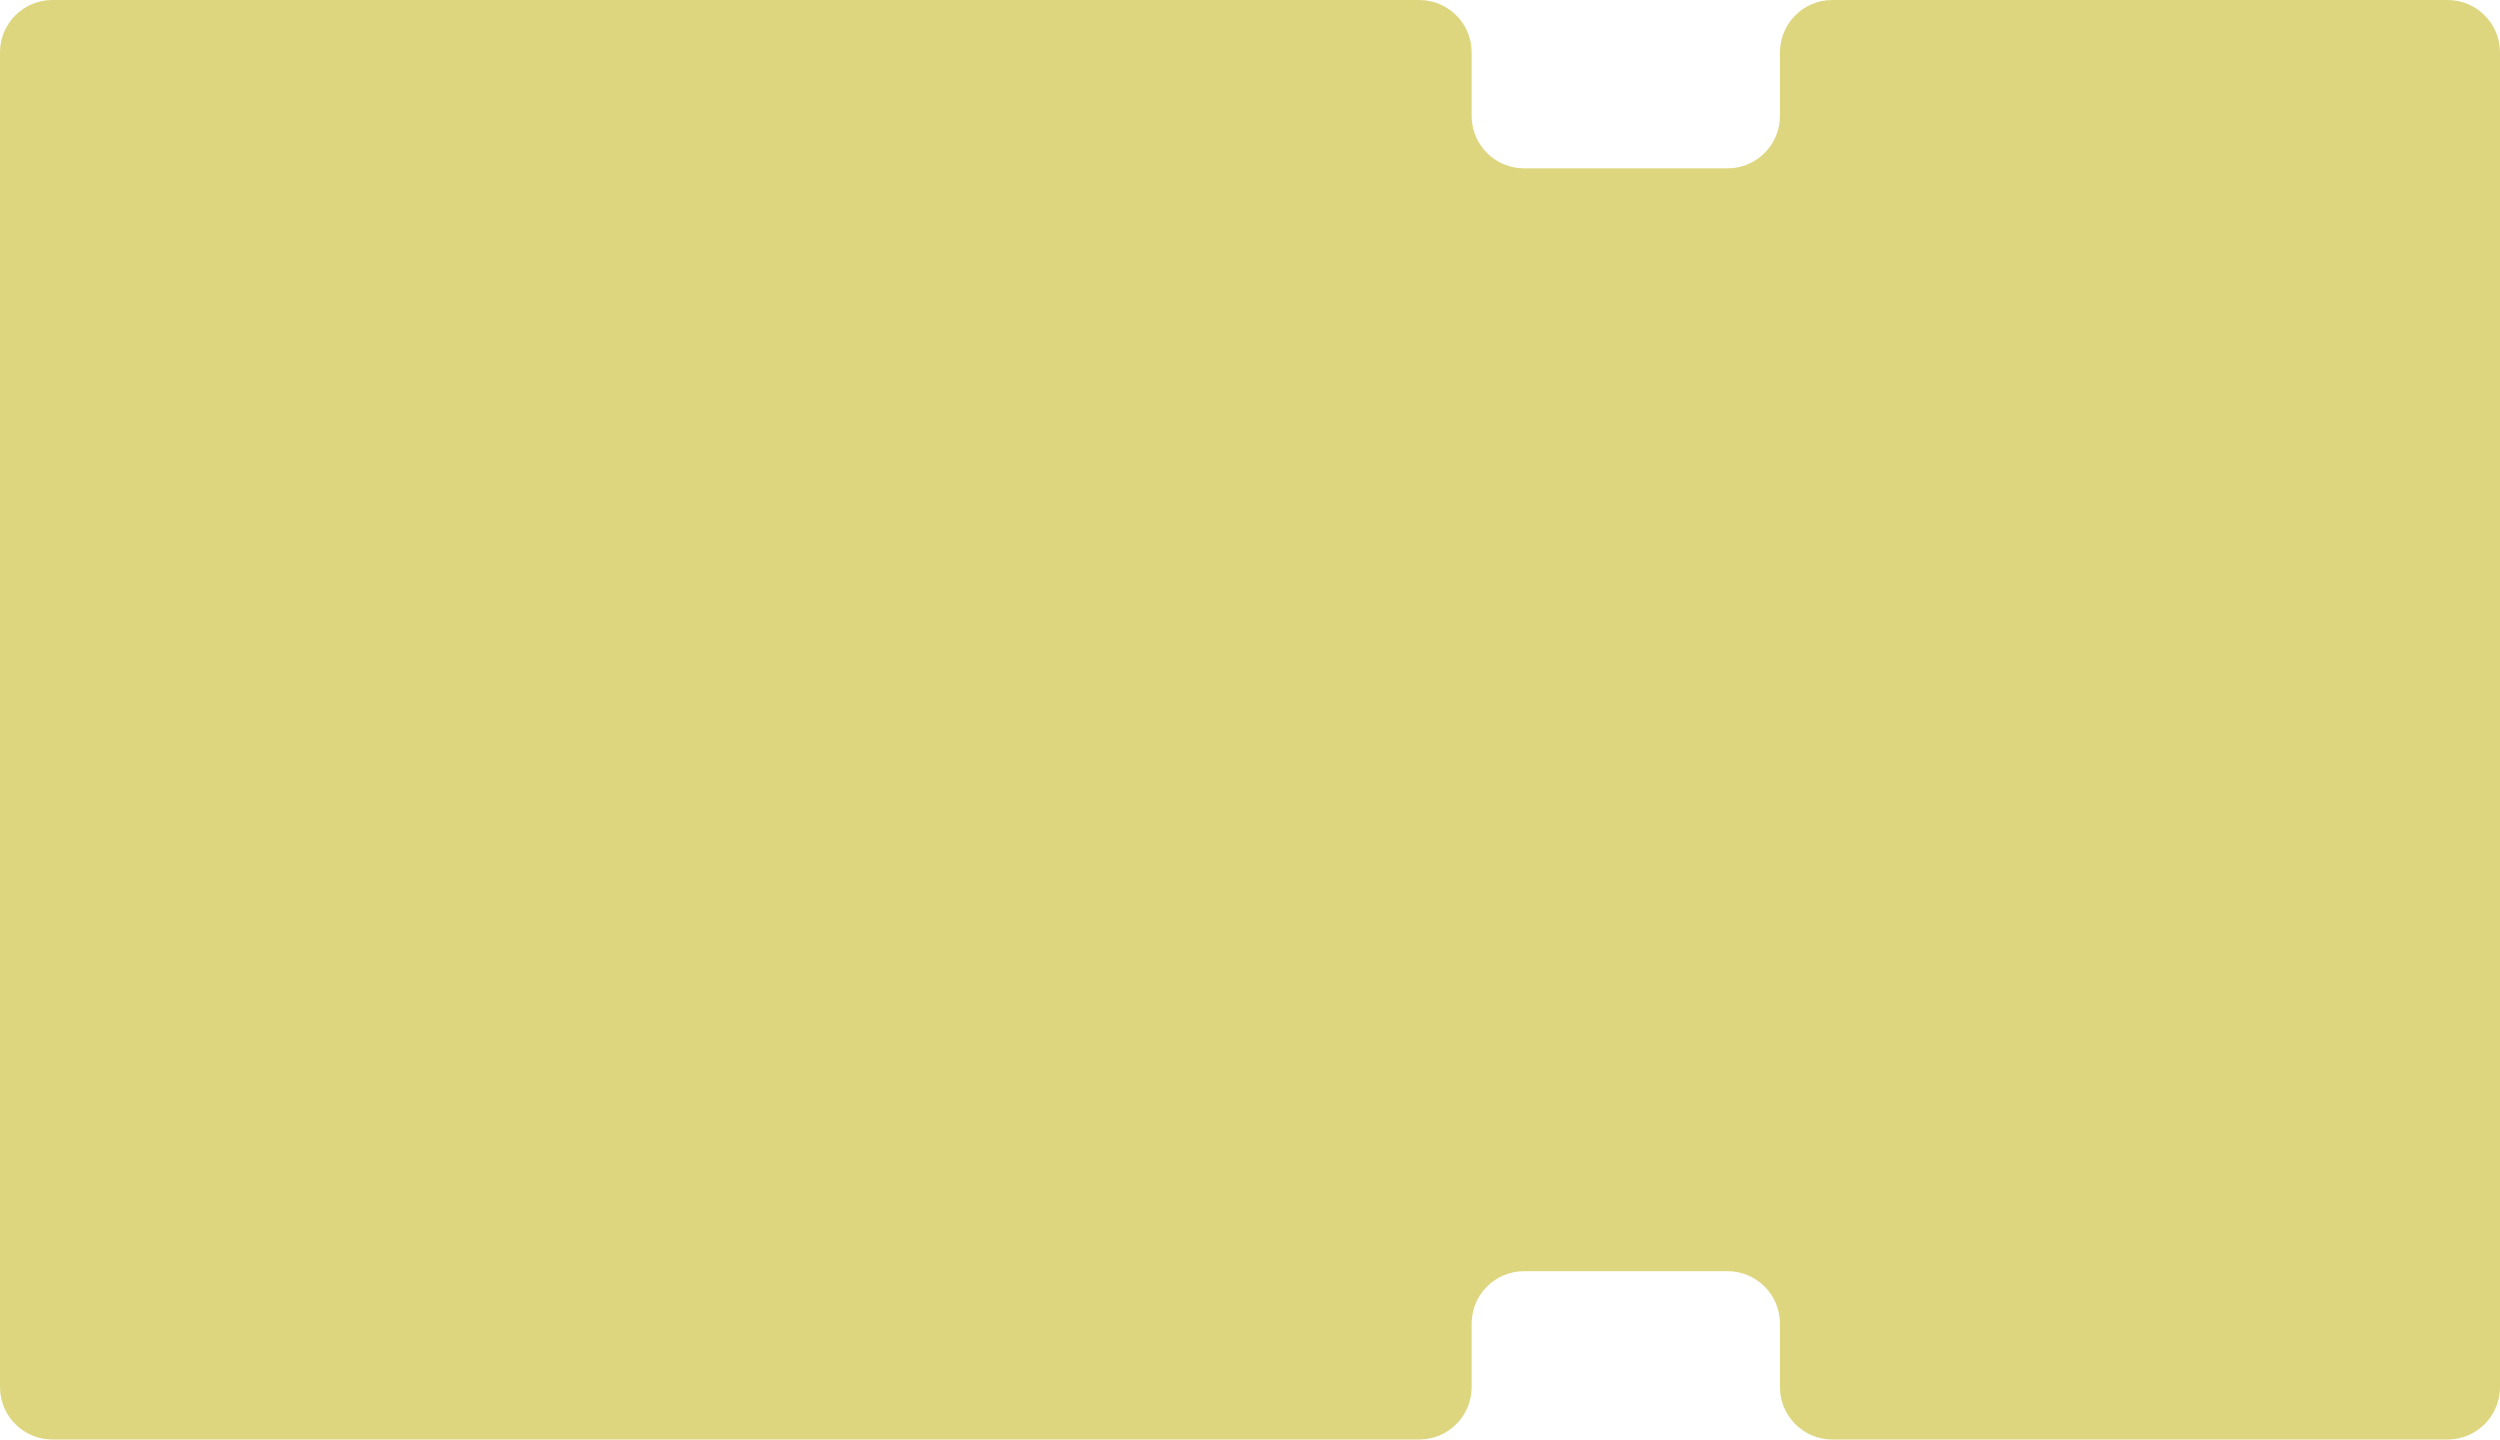<svg width="620" height="357" viewBox="0 0 620 357" fill="none" xmlns="http://www.w3.org/2000/svg">
<path d="M0 344C0 351.18 5.82 357 13 357H351.97C359.149 357 364.97 351.18 364.97 344V328.254C364.97 321.074 370.79 315.254 377.97 315.254H428.426C435.605 315.254 441.426 321.074 441.426 328.254V344C441.426 351.18 447.246 357 454.426 357H607C614.18 357 620 351.18 620 344V13C620 5.82 614.18 0 607 0H454.426C447.246 0 441.426 5.82 441.426 13V28.746C441.426 35.926 435.605 41.746 428.426 41.746H377.97C370.79 41.746 364.97 35.926 364.97 28.746V13C364.97 5.82 359.149 0 351.97 0H13C5.82 0 0 5.82 0 13V344Z" fill="#DDD67F"/>
</svg>
